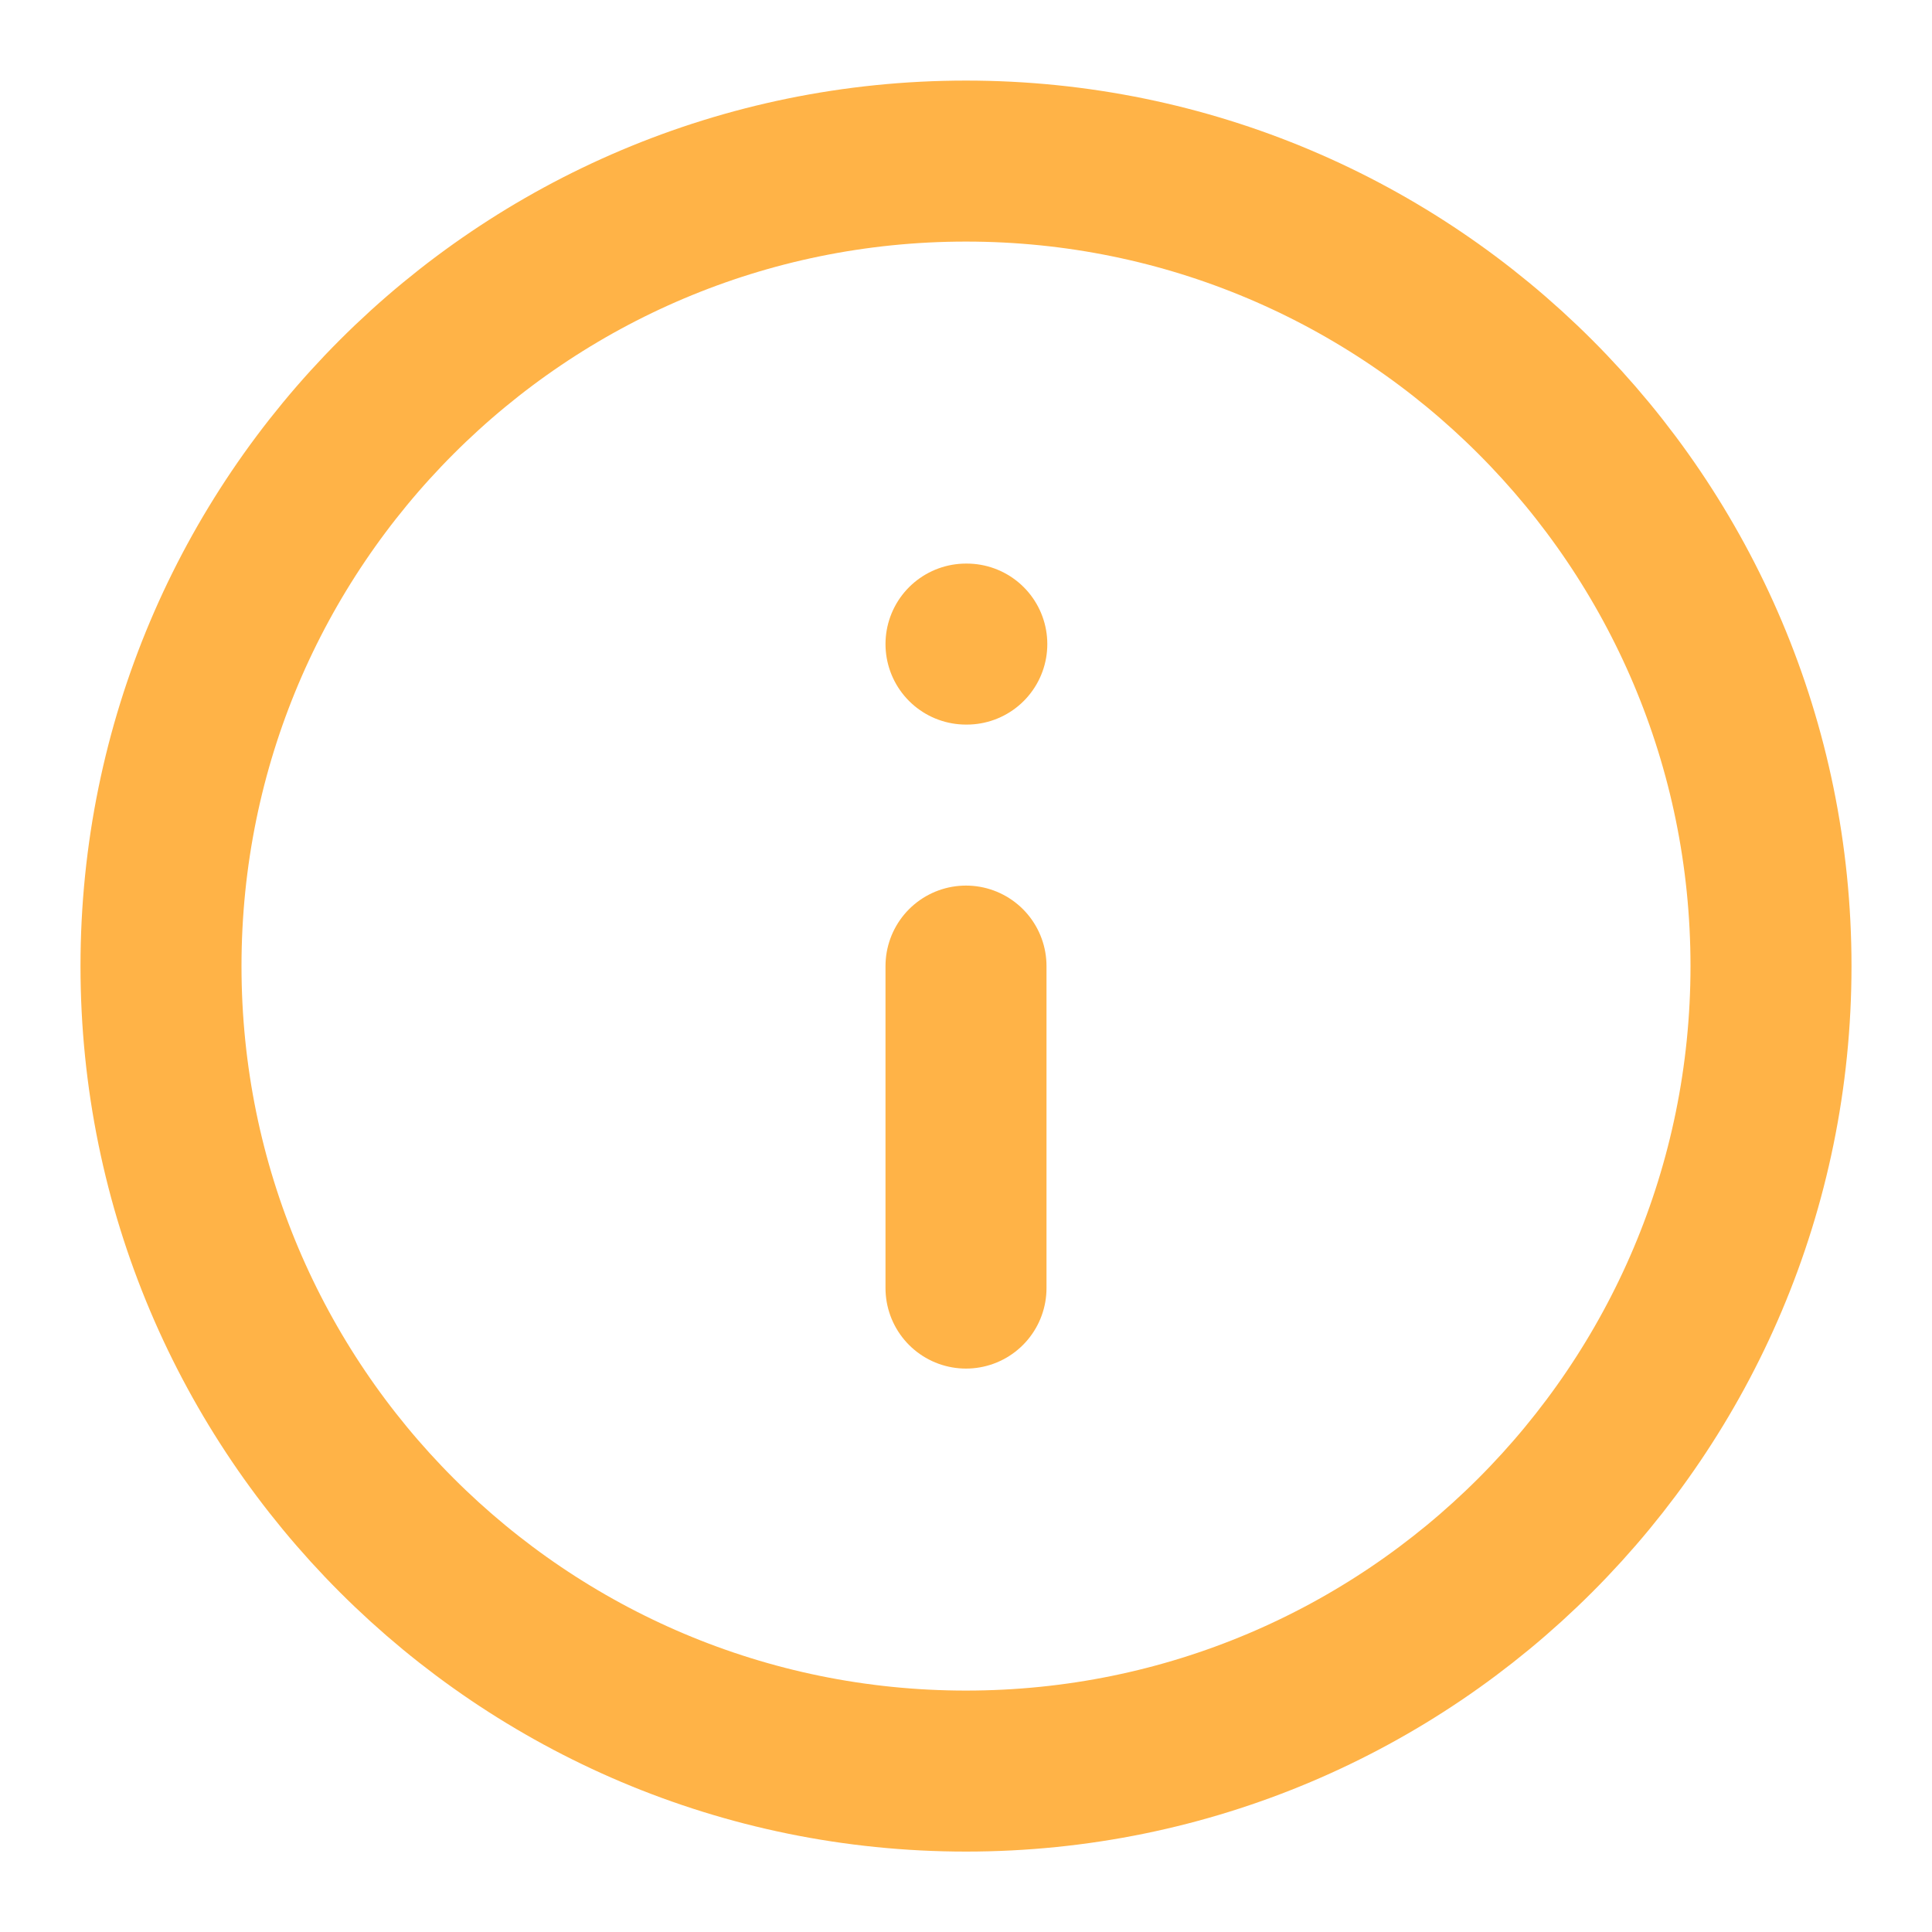 <svg width="24" height="24" viewBox="0 0 24 24" fill="none" xmlns="http://www.w3.org/2000/svg">
<path d="M12 22.001C17.523 22.001 22 17.524 22 12.001C22 6.478 17.523 2.001 12 2.001C6.477 2.001 2 6.478 2 12.001C2 17.524 6.477 22.001 12 22.001Z" stroke="#FFB347" stroke-width="2" stroke-linecap="round" stroke-linejoin="round"/>
<path d="M12 16.001V12.001" stroke="#FFB347" stroke-width="2" stroke-linecap="round" stroke-linejoin="round"/>
<path d="M12 8.001H12.01" stroke="#FFB347" stroke-width="2" stroke-linecap="round" stroke-linejoin="round"/>
</svg>
